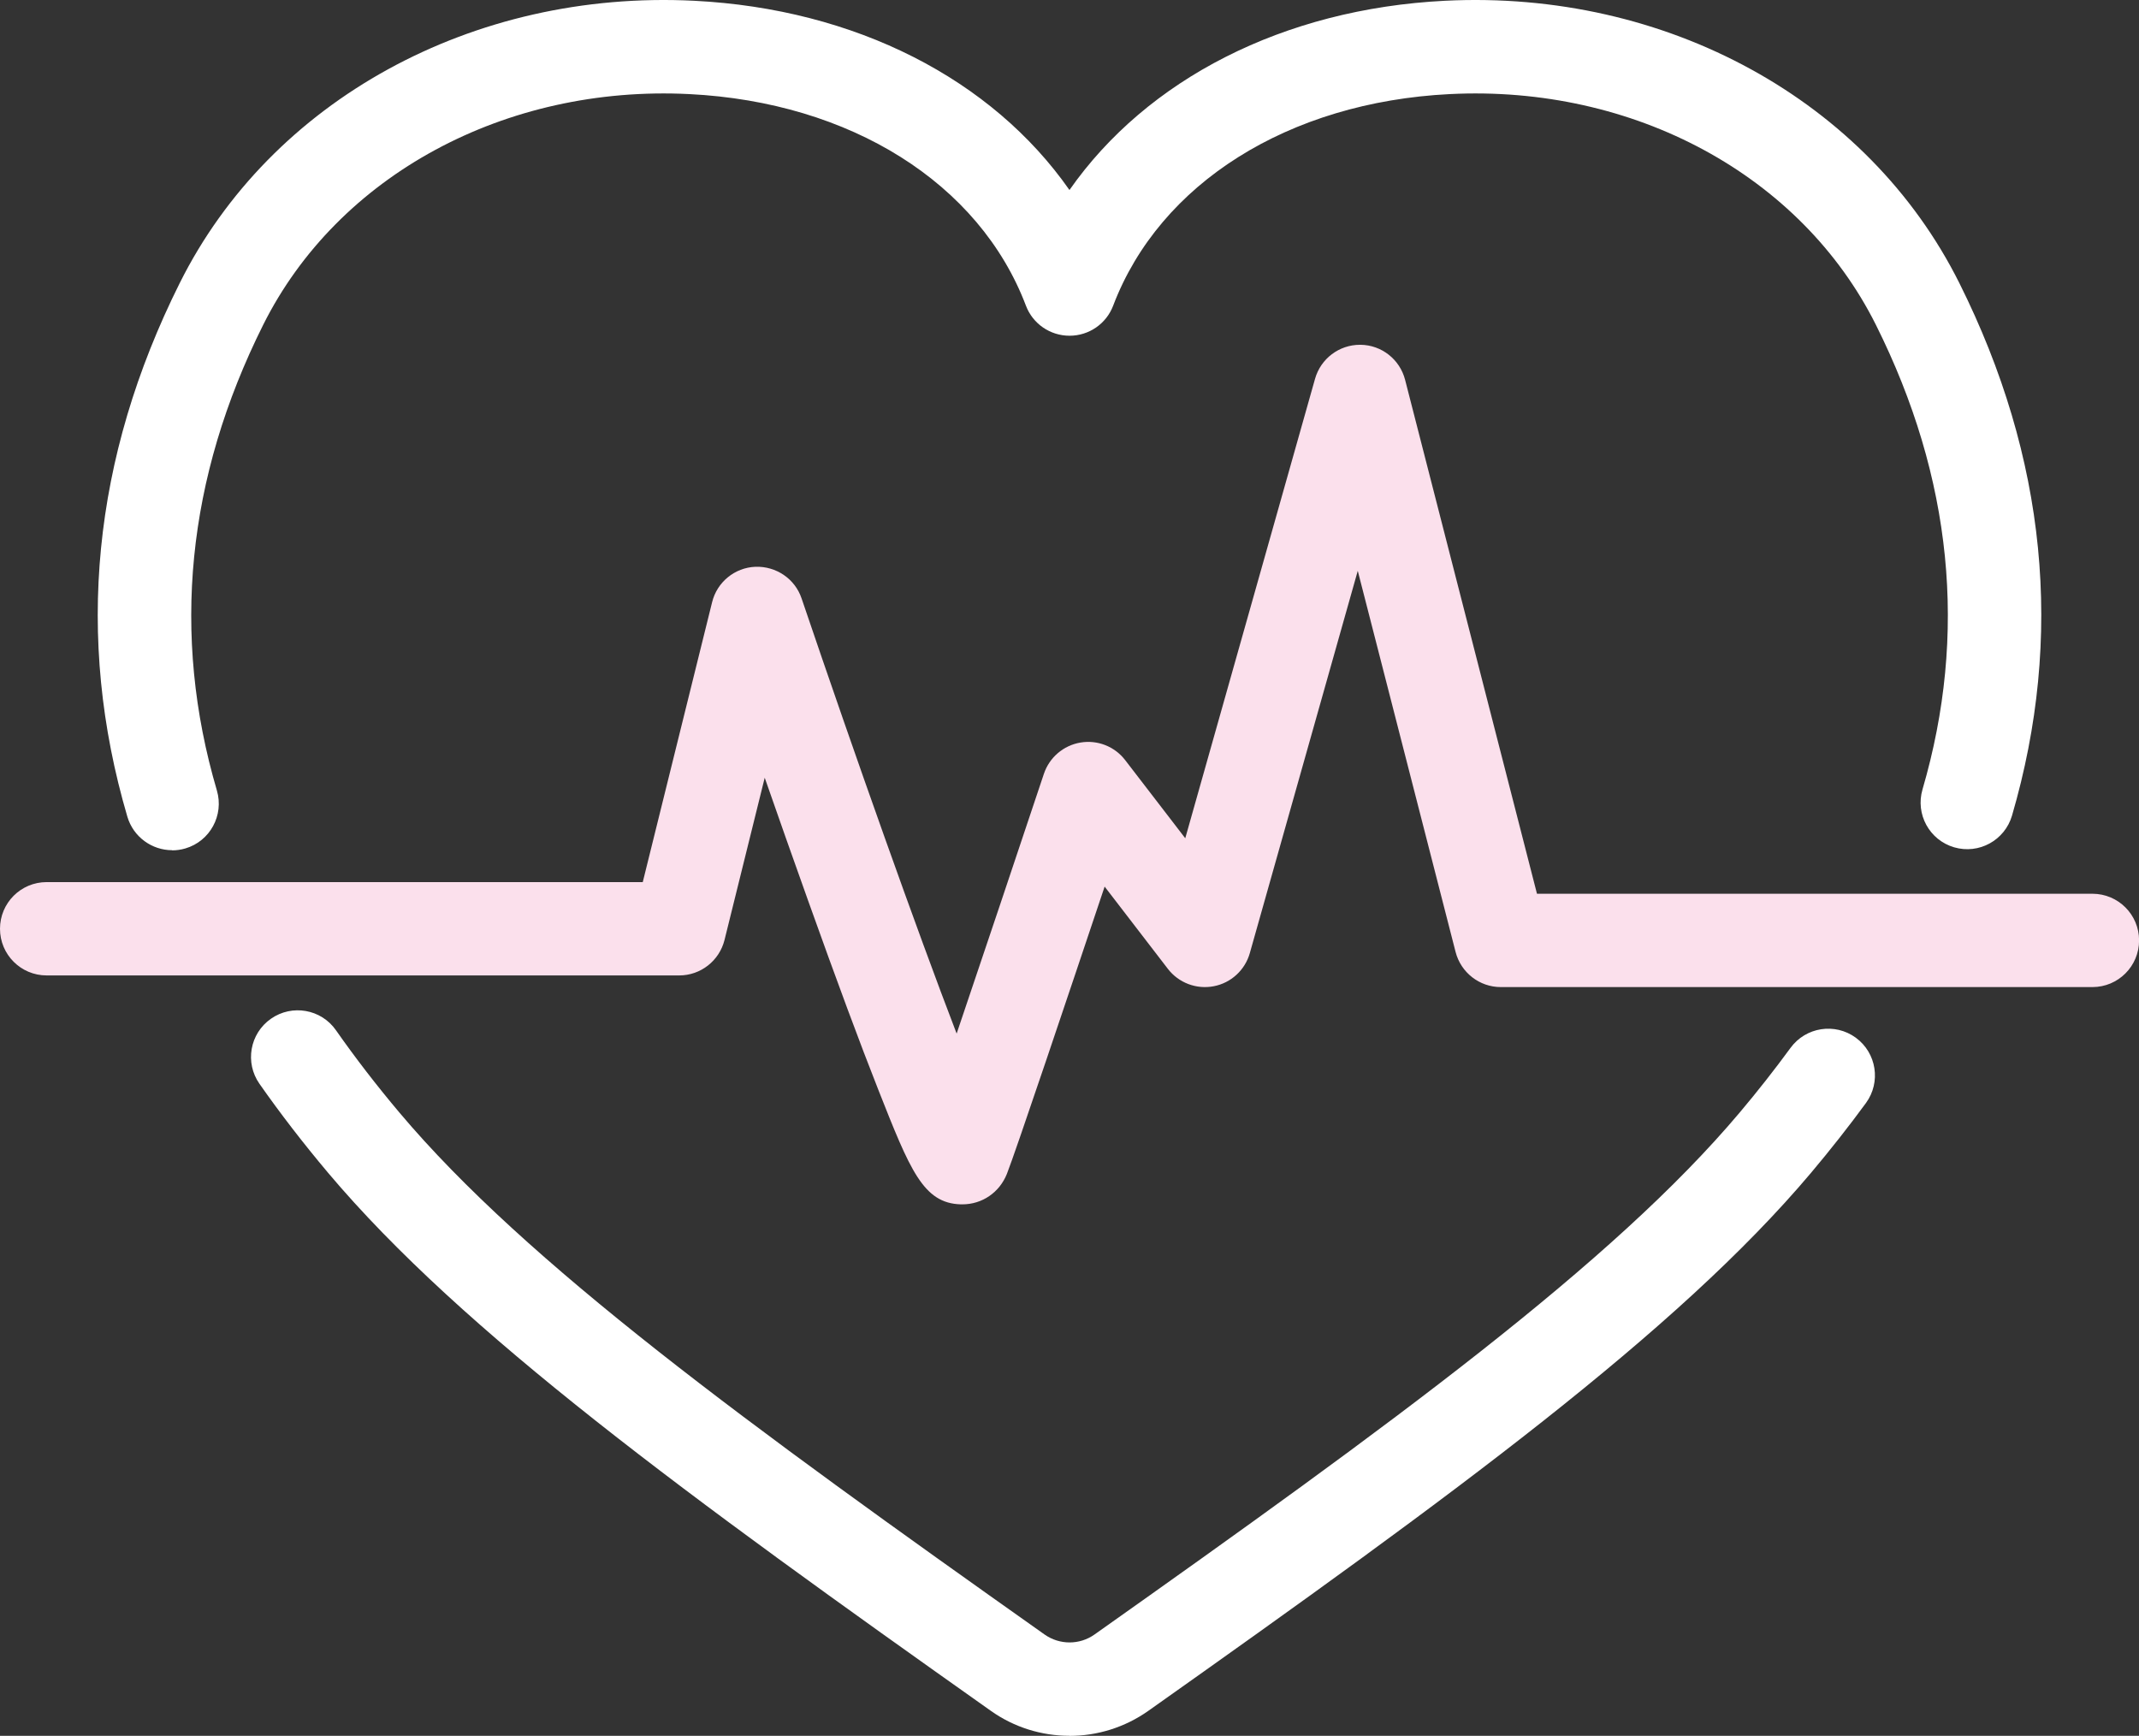 <?xml version="1.0" encoding="UTF-8"?>
<svg id="_レイヤー_2" data-name="レイヤー 2" xmlns="http://www.w3.org/2000/svg" viewBox="0 0 280.97 228.01">
  <rect x="0" y="0" width="280.97" height="228.01" fill="#333333" stroke="none"/>
  <defs>
    <style>
      .cls-1 {
        fill: #fbe0ec;
      }

      .cls-2 {
        fill: #fff;
      }
    </style>
  </defs>
  <g id="_レイヤー_1-2" data-name="レイヤー 1">
    <g>
      <path class="cls-2" d="M22.61,111.68c-2.65,0-5.09-1.73-5.88-4.4-6.92-23.54-4.6-47.12,6.88-70.1C35.58,13.19,62.11-1.36,91.17.1c21.22,1.07,39.14,10.31,49.31,24.86C150.66,10.41,168.58,1.17,189.8.1c29.07-1.46,55.59,13.09,67.57,37.08,11.45,22.93,13.78,46.46,6.92,69.95-.95,3.25-4.35,5.12-7.6,4.17-3.25-.95-5.11-4.35-4.16-7.6,5.97-20.42,3.91-40.96-6.12-61.03-9.81-19.63-31.79-31.53-55.99-30.31-21.16,1.06-38.09,11.71-44.2,27.79-.9,2.38-3.18,3.95-5.73,3.95s-4.83-1.57-5.73-3.95c-6.1-16.08-23.04-26.73-44.2-27.79-24.21-1.22-46.18,10.68-55.99,30.31-10.05,20.12-12.1,40.7-6.08,61.17.95,3.25-.9,6.66-4.15,7.61-.58.17-1.16.25-1.73.25Z"/>
      <path class="cls-2" d="M140.49,228.01c-3.63,0-7.26-1.09-10.35-3.29-39.87-28.21-69.45-49.79-87.04-70.66-3.25-3.86-6.29-7.8-9.02-11.7-1.94-2.77-1.27-6.6,1.51-8.54,2.77-1.94,6.6-1.27,8.54,1.51,2.52,3.6,5.33,7.25,8.35,10.83,16.65,19.76,45.62,40.87,84.74,68.55,1.96,1.38,4.59,1.38,6.54,0,39.12-27.68,68.09-48.79,84.74-68.55,2.38-2.82,4.63-5.69,6.7-8.52,2-2.73,5.83-3.33,8.57-1.33,2.73,2,3.33,5.83,1.34,8.57-2.24,3.06-4.67,6.15-7.23,9.19-17.59,20.87-47.17,42.45-87.04,70.66-3.1,2.19-6.72,3.29-10.35,3.29Z"/>
      <path class="cls-1" d="M126.4,158.2c-.06,0-.11,0-.17,0-4.97-.13-6.69-4.5-10.87-15.08-2.37-5.99-5.46-14.32-9.19-24.76-1.99-5.56-3.96-11.15-5.72-16.2l-5.28,21.31c-.68,2.73-3.13,4.66-5.95,4.66H6.13c-3.39,0-6.13-2.74-6.13-6.13s2.74-6.13,6.13-6.13h78.3l9.11-36.77c.65-2.64,2.97-4.54,5.69-4.65,2.73-.09,5.19,1.58,6.06,4.15,7.12,20.98,15.13,43.53,20.37,57.17,3.43-10.13,8-23.76,11.46-34.12.72-2.15,2.56-3.73,4.8-4.11,2.24-.38,4.5.51,5.88,2.31l7.89,10.26,17.05-60.36c.75-2.64,3.16-4.46,5.9-4.46h.07c2.77.03,5.17,1.92,5.86,4.61l17.32,67.5h72.96c3.39,0,6.13,2.74,6.13,6.13s-2.74,6.13-6.13,6.13h-77.71c-2.8,0-5.24-1.9-5.94-4.61l-12.85-50.07-14.18,50.22c-.63,2.23-2.47,3.92-4.74,4.35-2.28.44-4.61-.45-6.02-2.28l-8.31-10.81c-4.56,13.61-11.73,34.95-12.84,37.74-.98,2.45-3.26,4-5.85,4Z"/>
    </g>
  </g>
</svg>